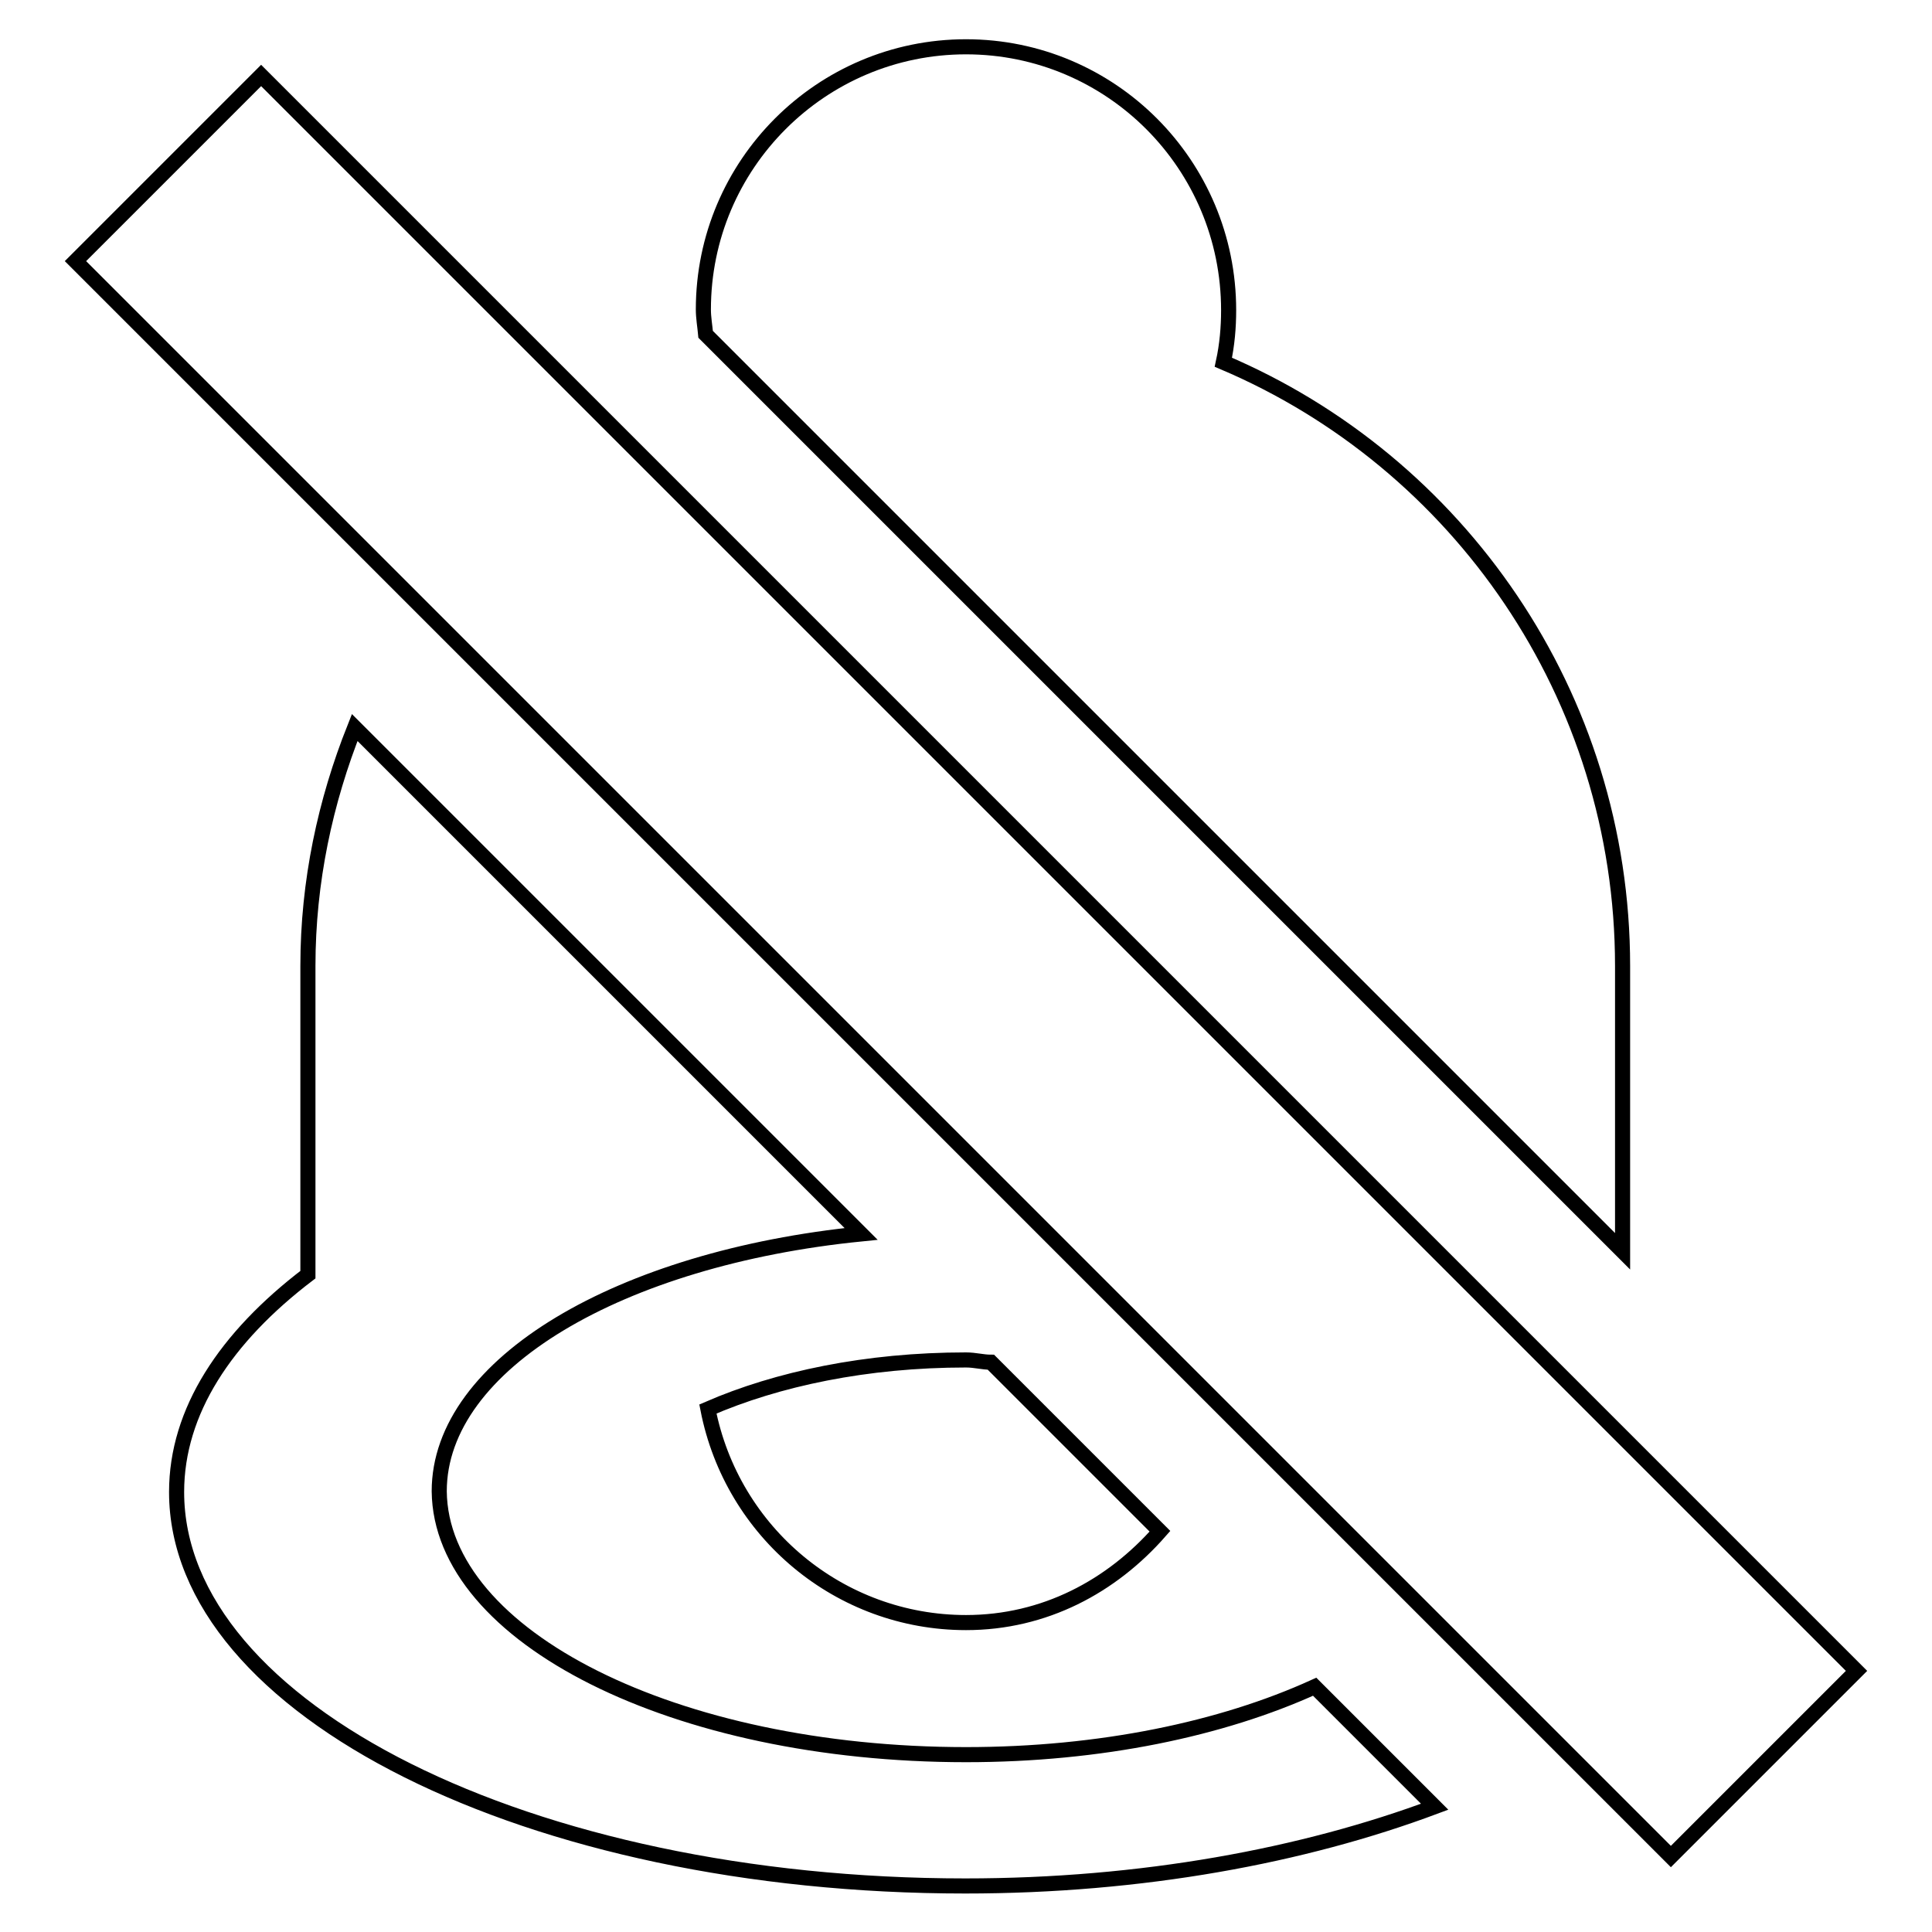 <?xml version="1.0" encoding="utf-8"?>
<!-- Svg Vector Icons : http://www.onlinewebfonts.com/icon -->
<!DOCTYPE svg PUBLIC "-//W3C//DTD SVG 1.1//EN" "http://www.w3.org/Graphics/SVG/1.1/DTD/svg11.dtd">
<svg version="1.1" xmlns="http://www.w3.org/2000/svg" xmlns:xlink="http://www.w3.org/1999/xlink" x="0px" y="0px" viewBox="0 0 256 256" enable-background="new 0 0 256 256" xml:space="preserve">
<g> <path stroke-width="2" fill-opacity="0" stroke="#000000"  d="M221.4,246L10,34.6L34.6,10L246,221.4L221.4,246z M215,165.8L93.5,44.3c-0.1-1.1-0.3-2.2-0.3-3.3 c0-19.2,15.6-34.8,34.8-34.8c19.2,0,34.8,15.6,34.8,34.9c0,2.3-0.2,4.6-0.7,6.9C193.2,61.2,215,92.1,215,128V165.8z M128,215 c-16.7,0-31-11.9-34.2-28.3c9.2-4,21-6.5,34.2-6.5c1.2,0,2.2,0.3,3.3,0.3l22.4,22.4C147.3,210.2,138.4,215,128,215z M128,232.5 c17.8,0,33.9-3.4,46.2-9l15.9,15.9c-17.4,6.5-38.8,10.5-62.2,10.5c-57.7,0-104.5-23.4-104.5-52.2c0-10.7,6.5-20.5,17.4-28.8V128 c0-11.2,2.3-21.8,6.2-31.6l67.1,67.1c-31.9,3.2-55.9,17.2-55.9,34.1C58.4,216.9,89.5,232.5,128,232.5z"/></g>
</svg>